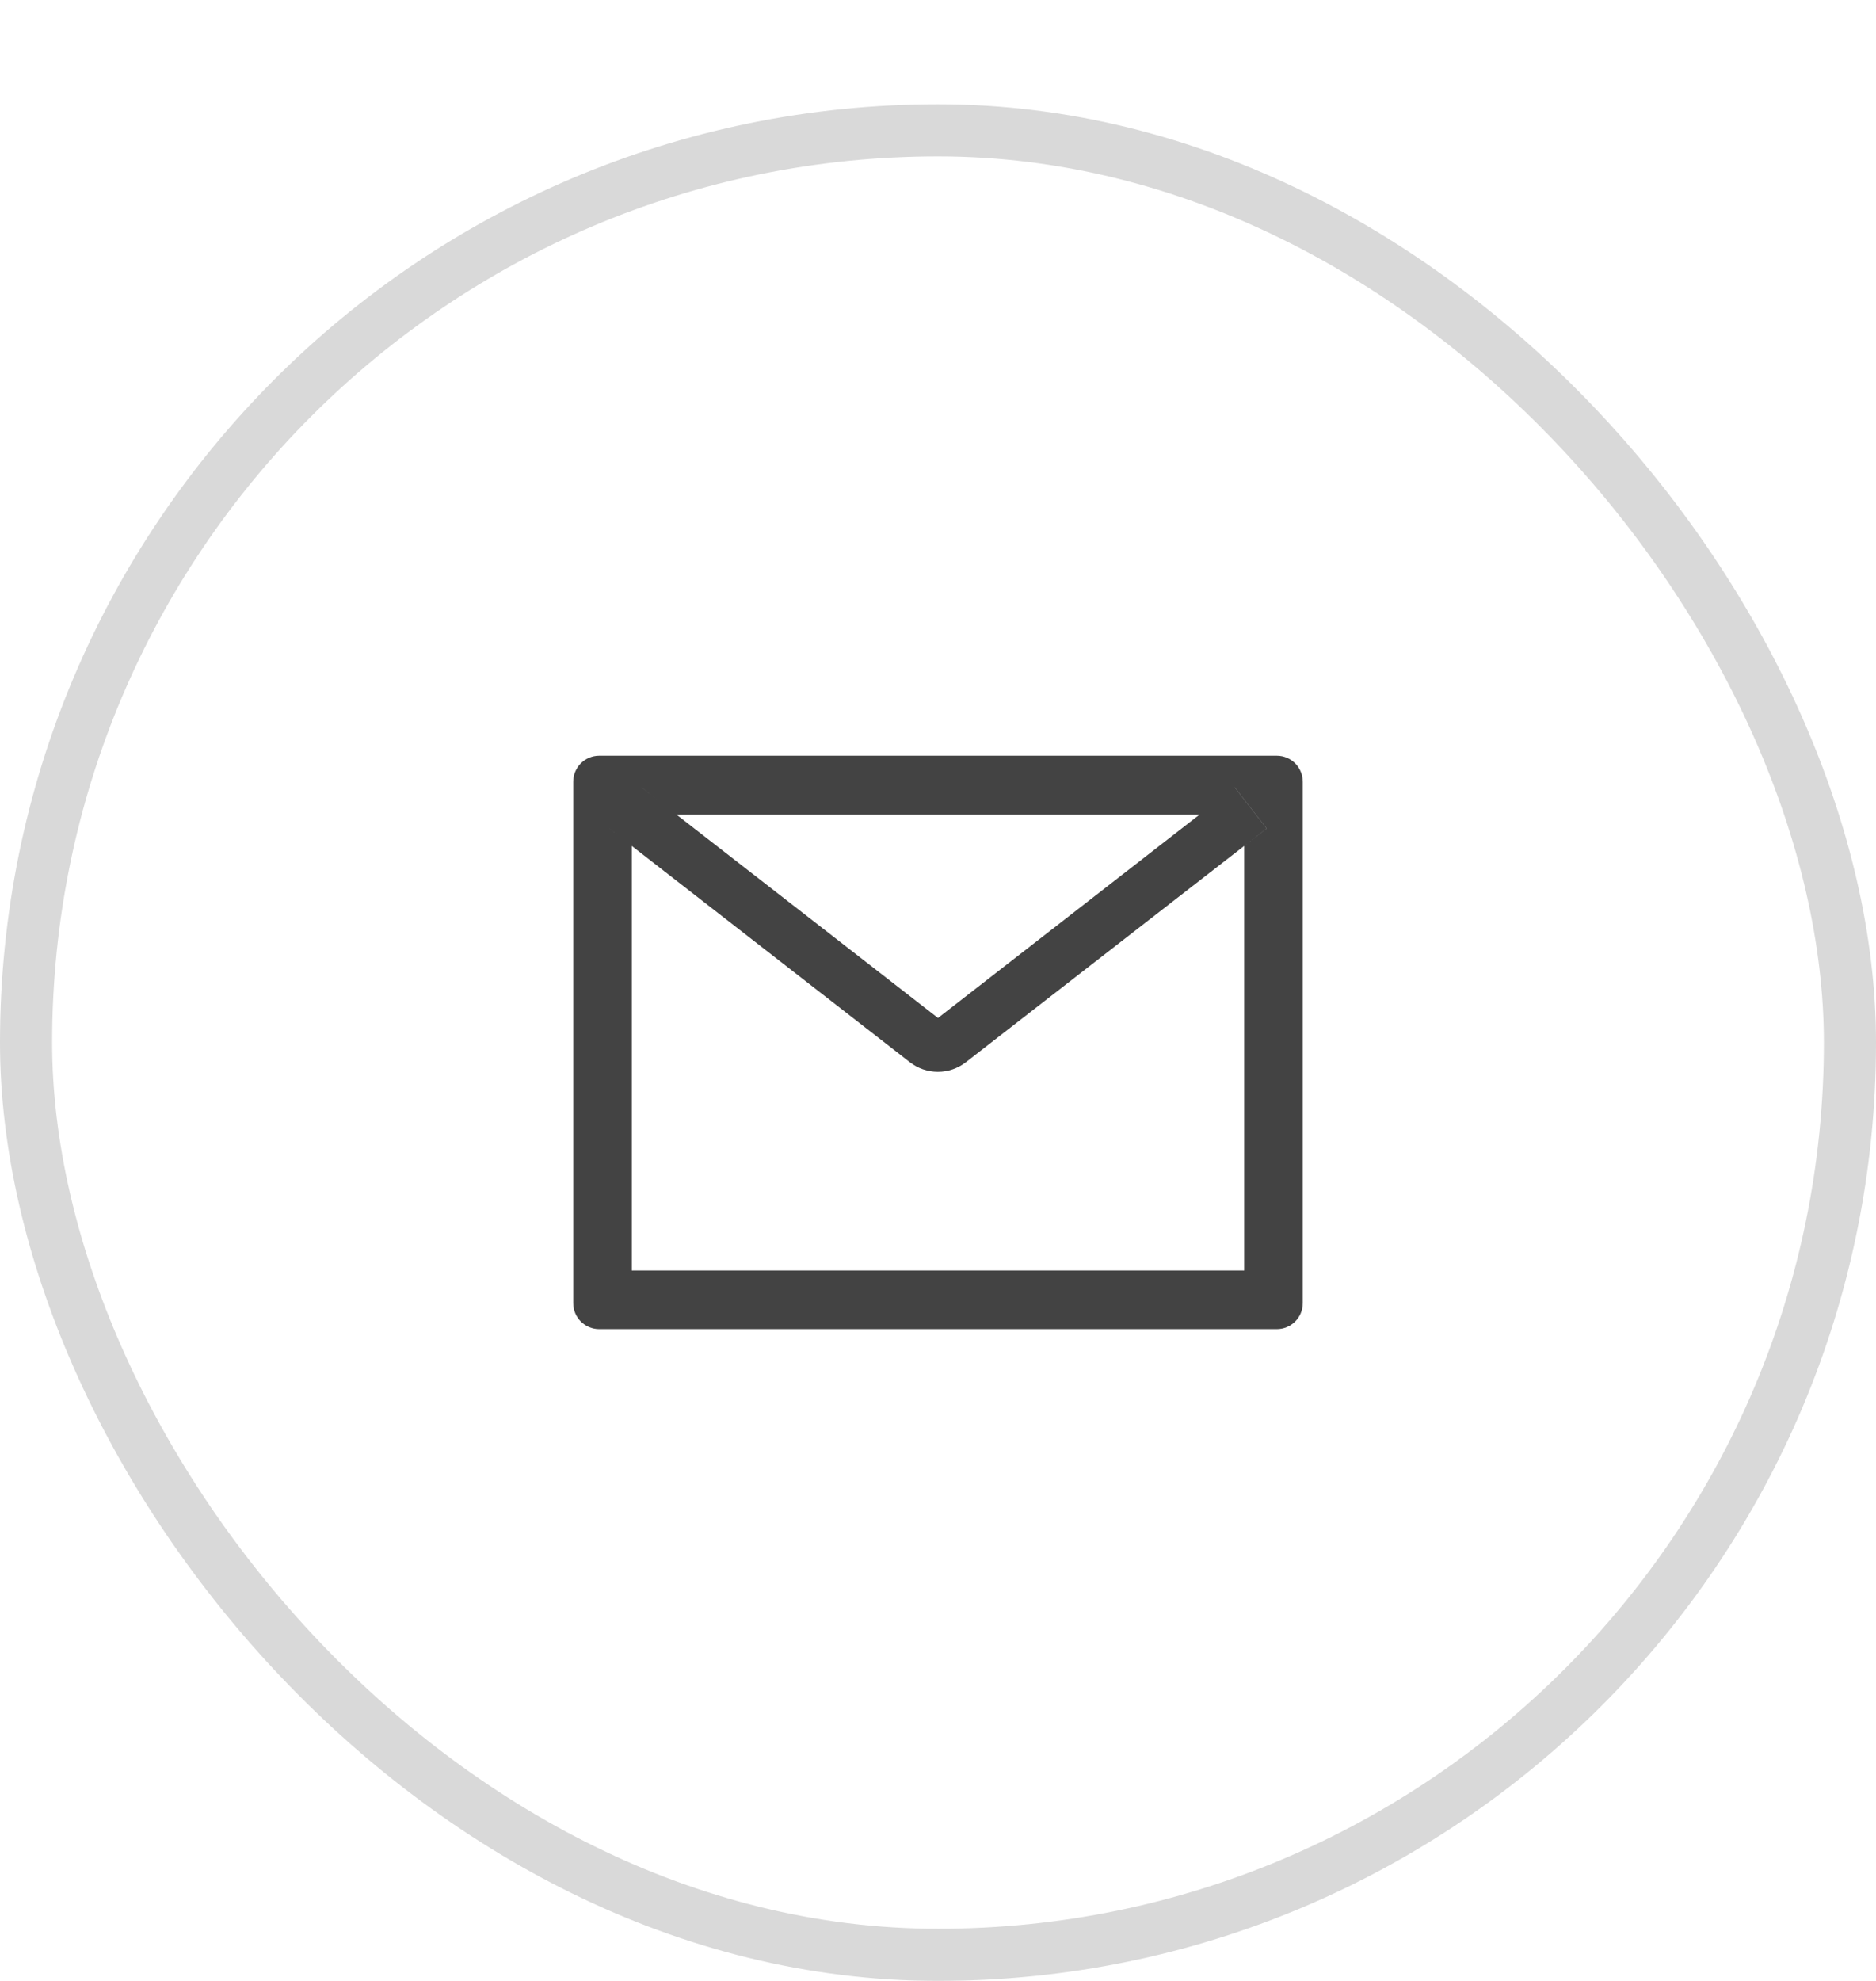 <svg width="36" height="38" viewBox="0 0 36 38" fill="none" xmlns="http://www.w3.org/2000/svg">
<g filter="url(#filter0_d_580_8248)">
<rect width="36" height="36" rx="18" fill="white"/>
<g clip-path="url(#clip0_580_8248)">
<path d="M24.5 12.497H11.5C11.223 12.497 11 12.721 11 12.997V22.997C11 23.274 11.223 23.497 11.5 23.497H24.5C24.777 23.497 25 23.274 25 22.997V12.997C25 12.721 24.777 12.497 24.5 12.497ZM23.875 14.228V22.372H12.125V14.228L11.694 13.893L12.308 13.103L12.977 13.624H23.025L23.694 13.103L24.308 13.893L23.875 14.228ZM23.025 13.622L18 17.528L12.975 13.622L12.306 13.102L11.692 13.891L12.123 14.227L17.461 18.377C17.614 18.496 17.803 18.561 17.998 18.561C18.192 18.561 18.381 18.496 18.534 18.377L23.875 14.228L24.306 13.893L23.692 13.103L23.025 13.622Z" fill="#434343"/>
</g>
<rect x="0.5" y="0.5" width="35" height="35" rx="17.5" stroke="#D9D9D9"/>
</g>
<defs>
<filter id="filter0_d_580_8248" x="0" y="0" width="36" height="38" filterUnits="userSpaceOnUse" color-interpolation-filters="sRGB">
<feFlood flood-opacity="0" result="BackgroundImageFix"/>
<feColorMatrix in="SourceAlpha" type="matrix" values="0 0 0 0 0 0 0 0 0 0 0 0 0 0 0 0 0 0 127 0" result="hardAlpha"/>
<feOffset dy="2"/>
<feColorMatrix type="matrix" values="0 0 0 0 0 0 0 0 0 0 0 0 0 0 0 0 0 0 0.016 0"/>
<feBlend mode="normal" in2="BackgroundImageFix" result="effect1_dropShadow_580_8248"/>
<feBlend mode="normal" in="SourceGraphic" in2="effect1_dropShadow_580_8248" result="shape"/>
</filter>
<clipPath id="clip0_580_8248">
<rect width="14" height="14" fill="white" transform="translate(11 11)"/>
</clipPath>
</defs>
</svg>
